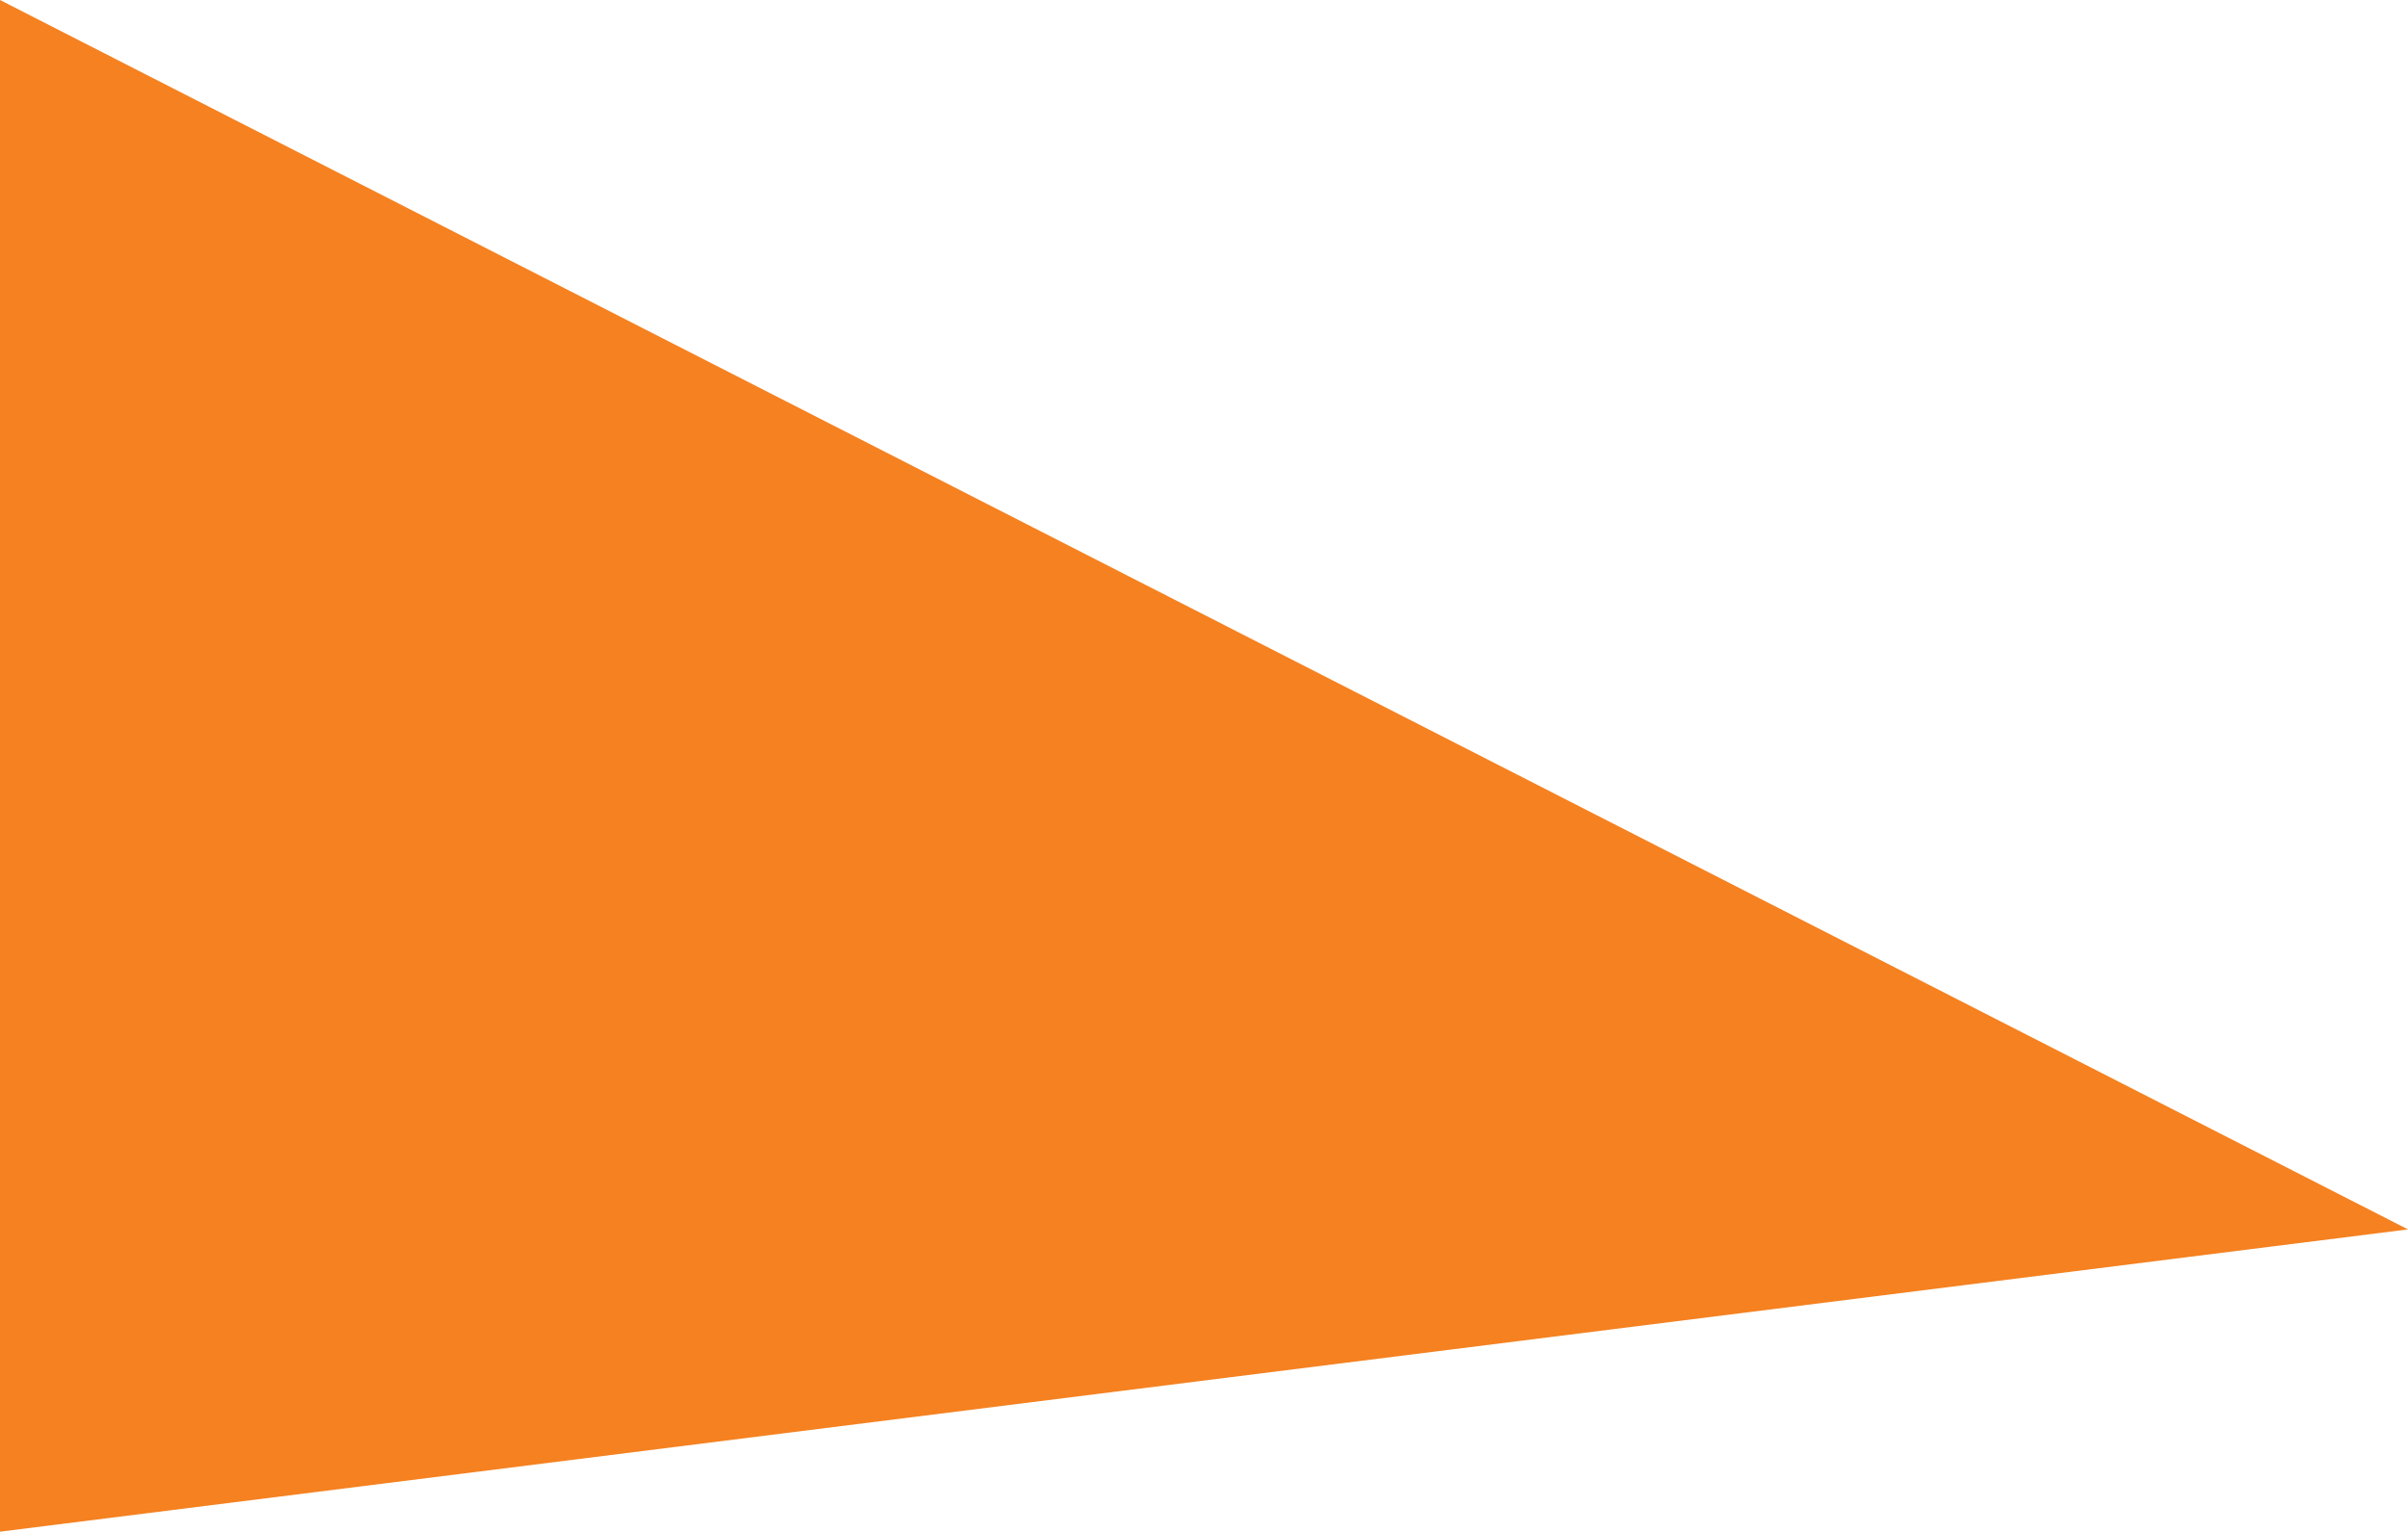 <svg xmlns="http://www.w3.org/2000/svg" width="204.466" height="130.095" viewBox="0 0 204.466 130.095">
  <path id="Path_999" data-name="Path 999" d="M-2.958,128.116l204.466-25.674L-2.958-1.979Z" transform="translate(2.958 1.979)" fill="#f58120"/>
</svg>
